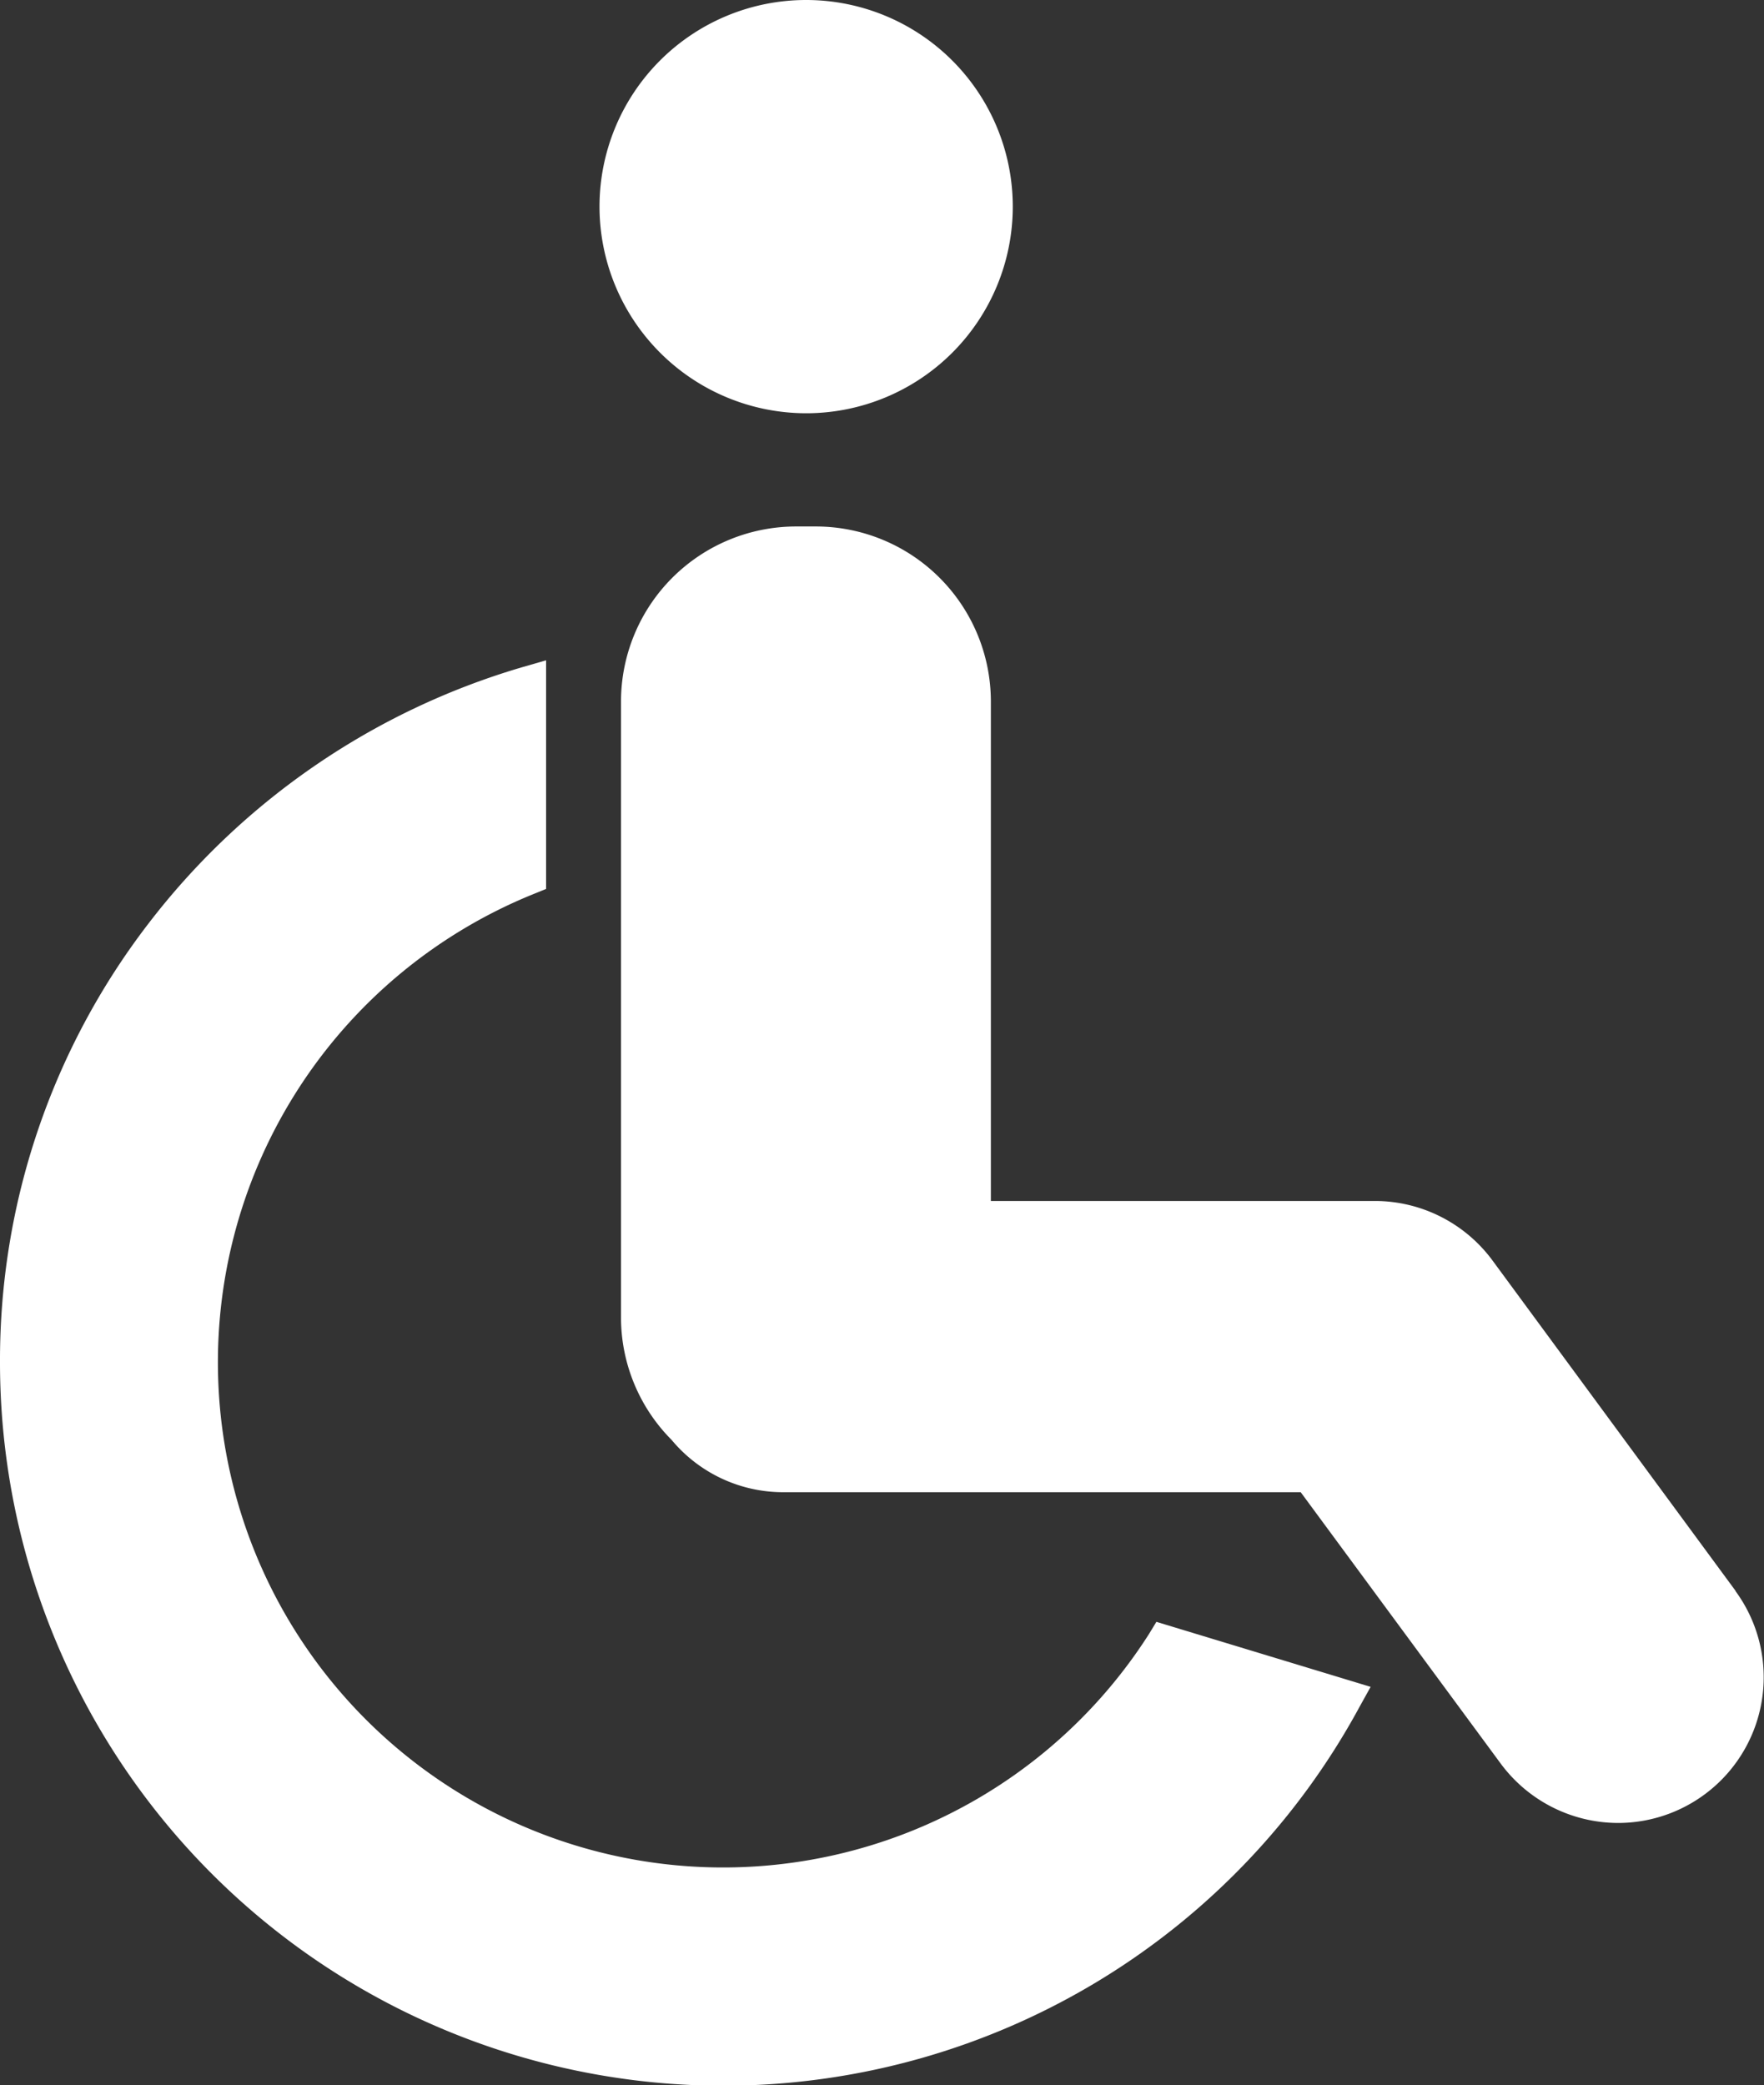 <svg xmlns="http://www.w3.org/2000/svg" width="17.637" height="20.85" viewBox="0 0 17.637 20.85">
  <rect x="0" y="0" width="17.637" height="20.85" fill="#333333" stroke="none"/>
  <g id="Group_28" data-name="Group 28" transform="translate(-143.438 -98.5)">
    <path id="Path_31" data-name="Path 31" d="M154.927,284.045a5.051,5.051,0,1,1-6.147-7.4l.118-.048v-2.286l-.242.07a7.3,7.3,0,0,0-3.738,2.568,7.161,7.161,0,0,0-1.48,4.38,7.233,7.233,0,0,0,13.593,3.446l.111-.2L155,283.925Z" transform="translate(0 -169.209)" fill="#fff"/>
    <path id="Path_32" data-name="Path 32" d="M319.9,103.207a2.066,2.066,0,1,0-2.066-2.066A2.068,2.068,0,0,0,319.9,103.207Z" transform="translate(-168.402 -0.575)" fill="#fff"/>
    <path id="Path_33" data-name="Path 33" d="M335.358,246.13l-2.433-3.307a1.462,1.462,0,0,0-1.173-.593h-3.841v-4.995a1.751,1.751,0,0,0-1.749-1.749h-.2a1.751,1.751,0,0,0-1.749,1.749v6.156a1.736,1.736,0,0,0,.506,1.228,1.452,1.452,0,0,0,1.118.523h5.172l2,2.714a1.463,1.463,0,0,0,1.174.593,1.457,1.457,0,0,0,1.172-2.32Z" transform="translate(-174.566 -131.722)" fill="#fff"/>
  </g>
</svg>
